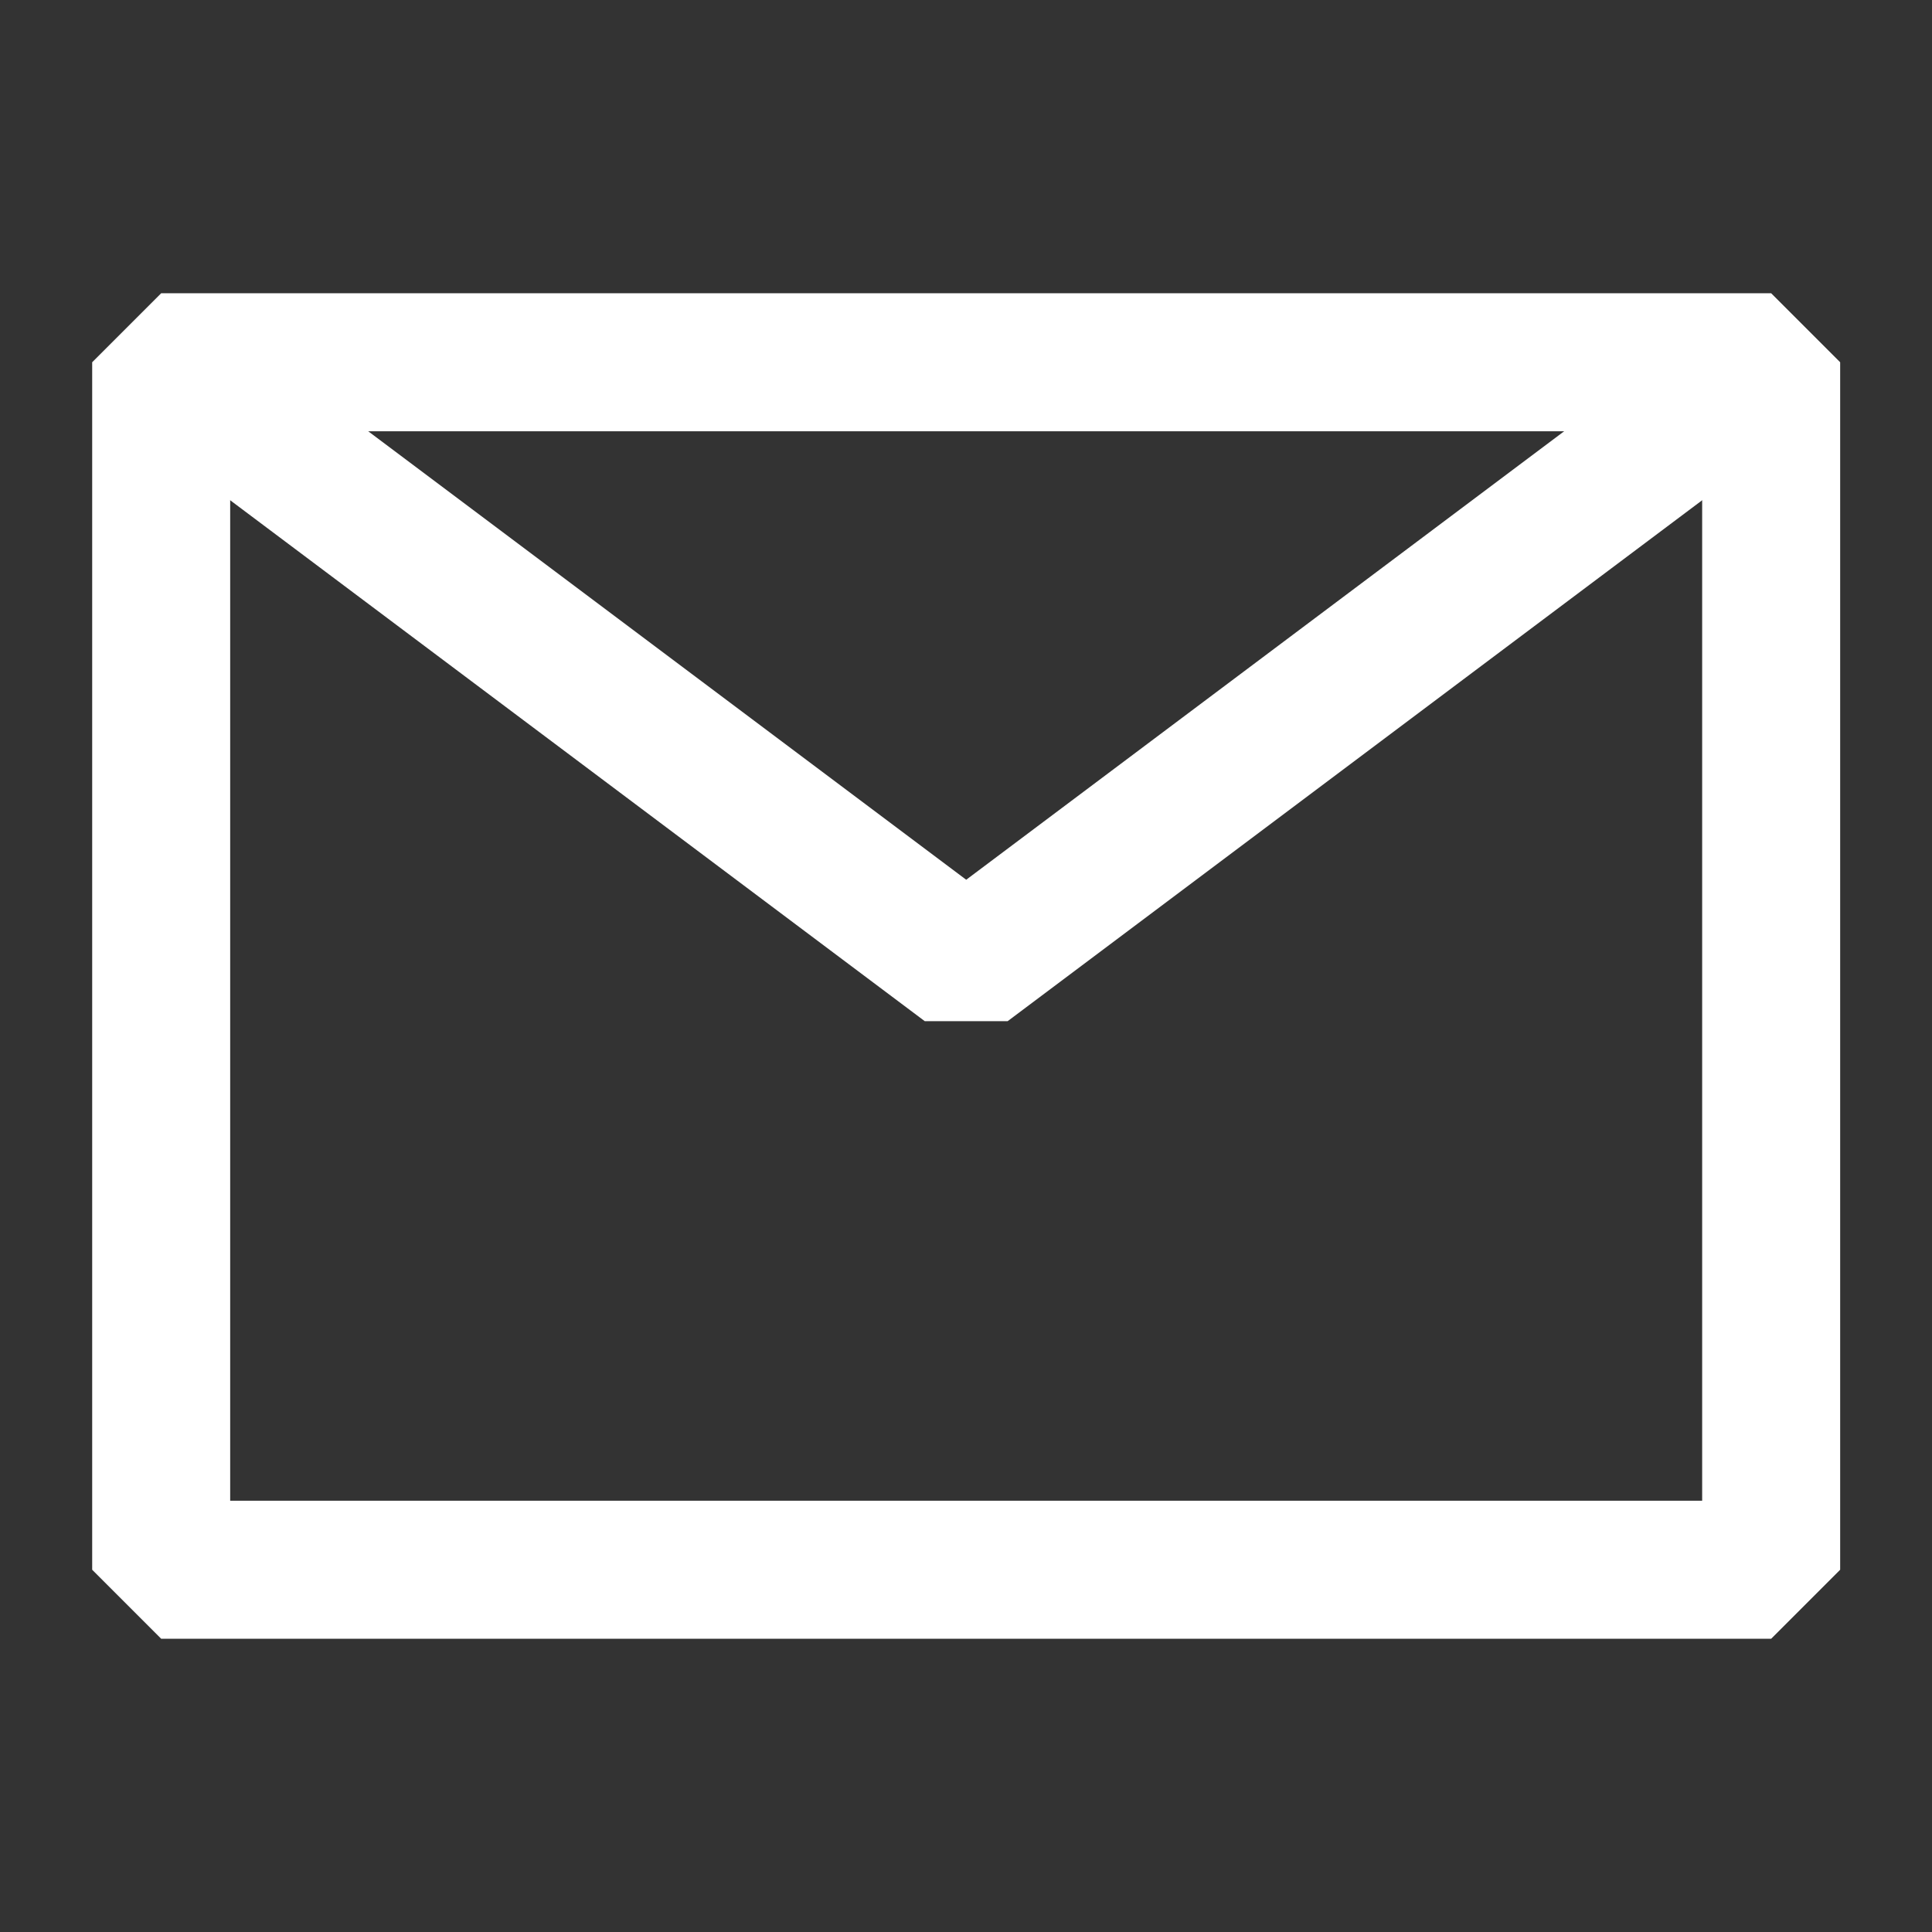 <svg width="28" height="28" viewBox="0 0 28 28" fill="none" xmlns="http://www.w3.org/2000/svg">
<rect x="0" y="0" width="28" height="28" fill="#333333" stroke="none"/>
<path d="M2.336 22.75H25.669V14V5.25H14.003H2.336V14V22.75Z" stroke="white" stroke-width="2" stroke-linejoin="bevel"/>
<path d="M2.336 5.25L14.003 14L25.669 5.25" stroke="white" stroke-width="2" stroke-linejoin="bevel"/>
</svg>
